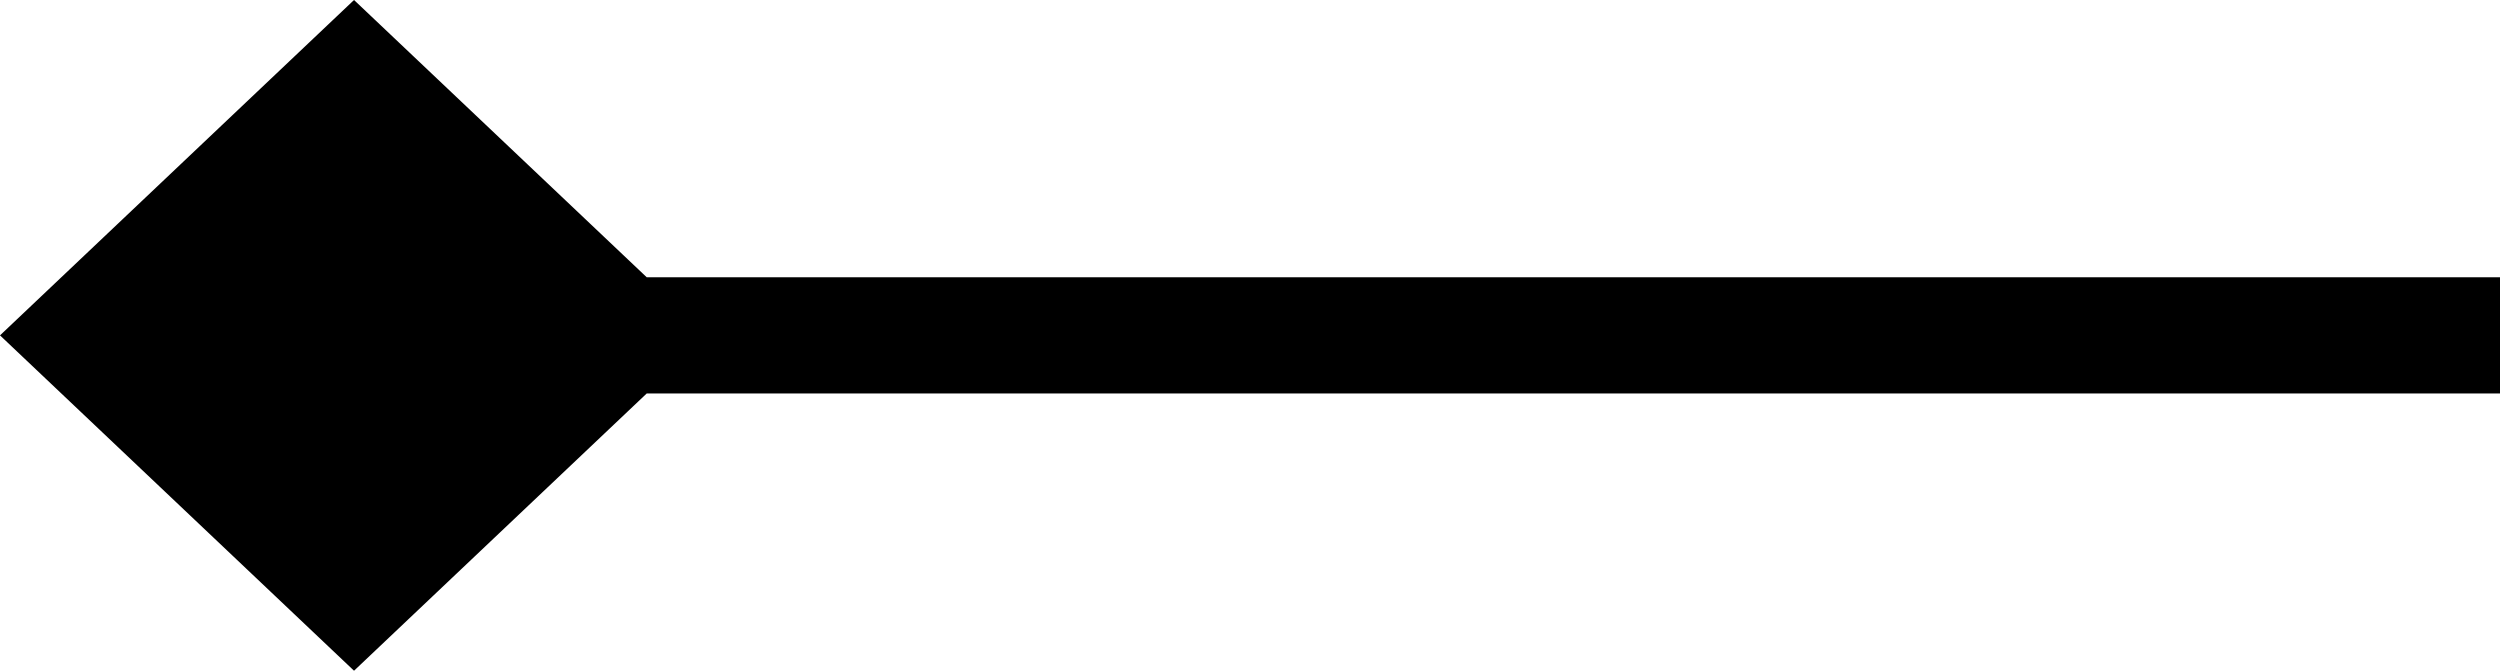 <?xml version="1.0" encoding="UTF-8"?> <svg xmlns="http://www.w3.org/2000/svg" width="41" height="11" viewBox="0 0 41 11" fill="none"><path fill-rule="evenodd" clip-rule="evenodd" d="M5.806 11L-5.28813e-07 5.5L5.806 2.8474e-07L10.606 4.547L41 4.547V6.453L10.606 6.453L5.806 11Z" fill="black"></path></svg> 